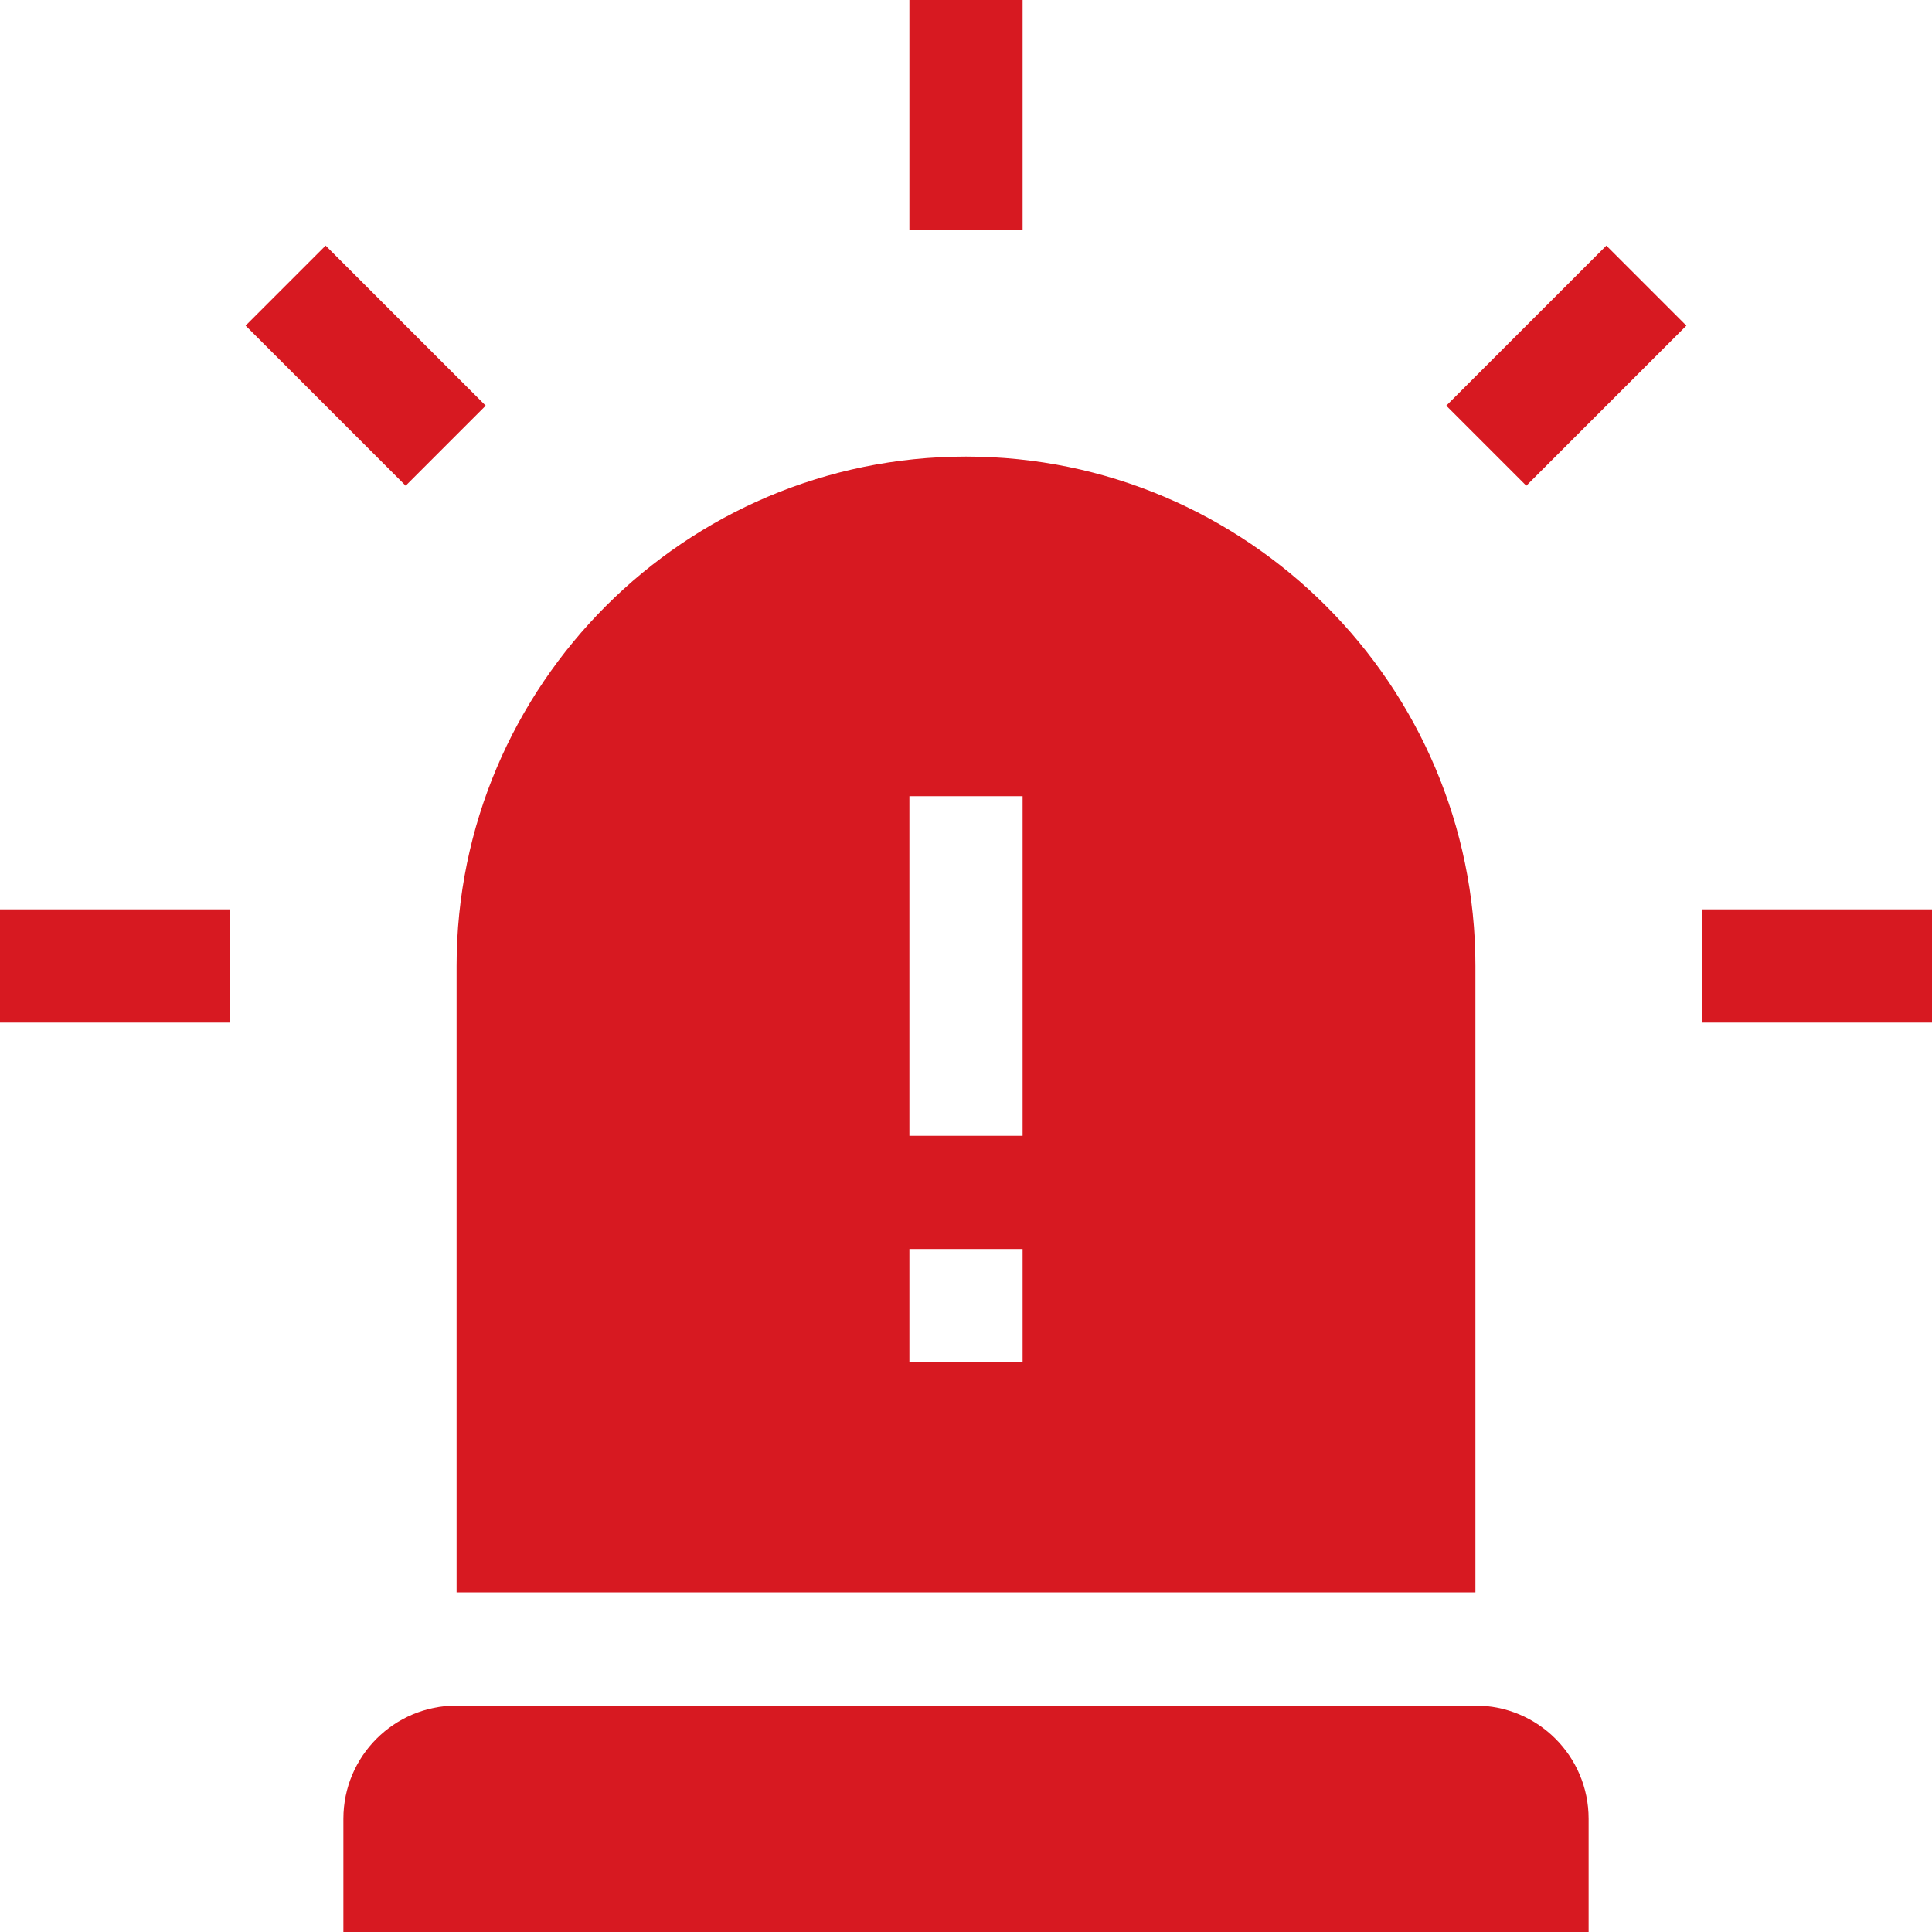 <?xml version="1.0" encoding="UTF-8"?> <svg xmlns="http://www.w3.org/2000/svg" xmlns:xlink="http://www.w3.org/1999/xlink" width="512" height="512" x="0" y="0" viewBox="0 0 512 512" style="enable-background:new 0 0 512 512" xml:space="preserve" class=""> <g> <path d="M0 241h61v30H0zM451 241h61v30h-61zM383.277 107.512 425.7 65.09 446.91 86.3l-42.422 42.423zM107.508 128.719 65.086 86.297l21.21-21.211 42.423 42.422zM241 0h30v61h-30zM121 452c-16.57 0-30 13.43-30 30v30h330v-30c0-16.57-13.43-30-30-30zM121 256v166h270V256c0-74.441-60.559-135-135-135s-135 60.559-135 135zm120-45h30v90h-30zm0 120h30v30h-30zm0 0" fill="#d71921" opacity="1" data-original="#000000" class=""></path> </g> </svg> 